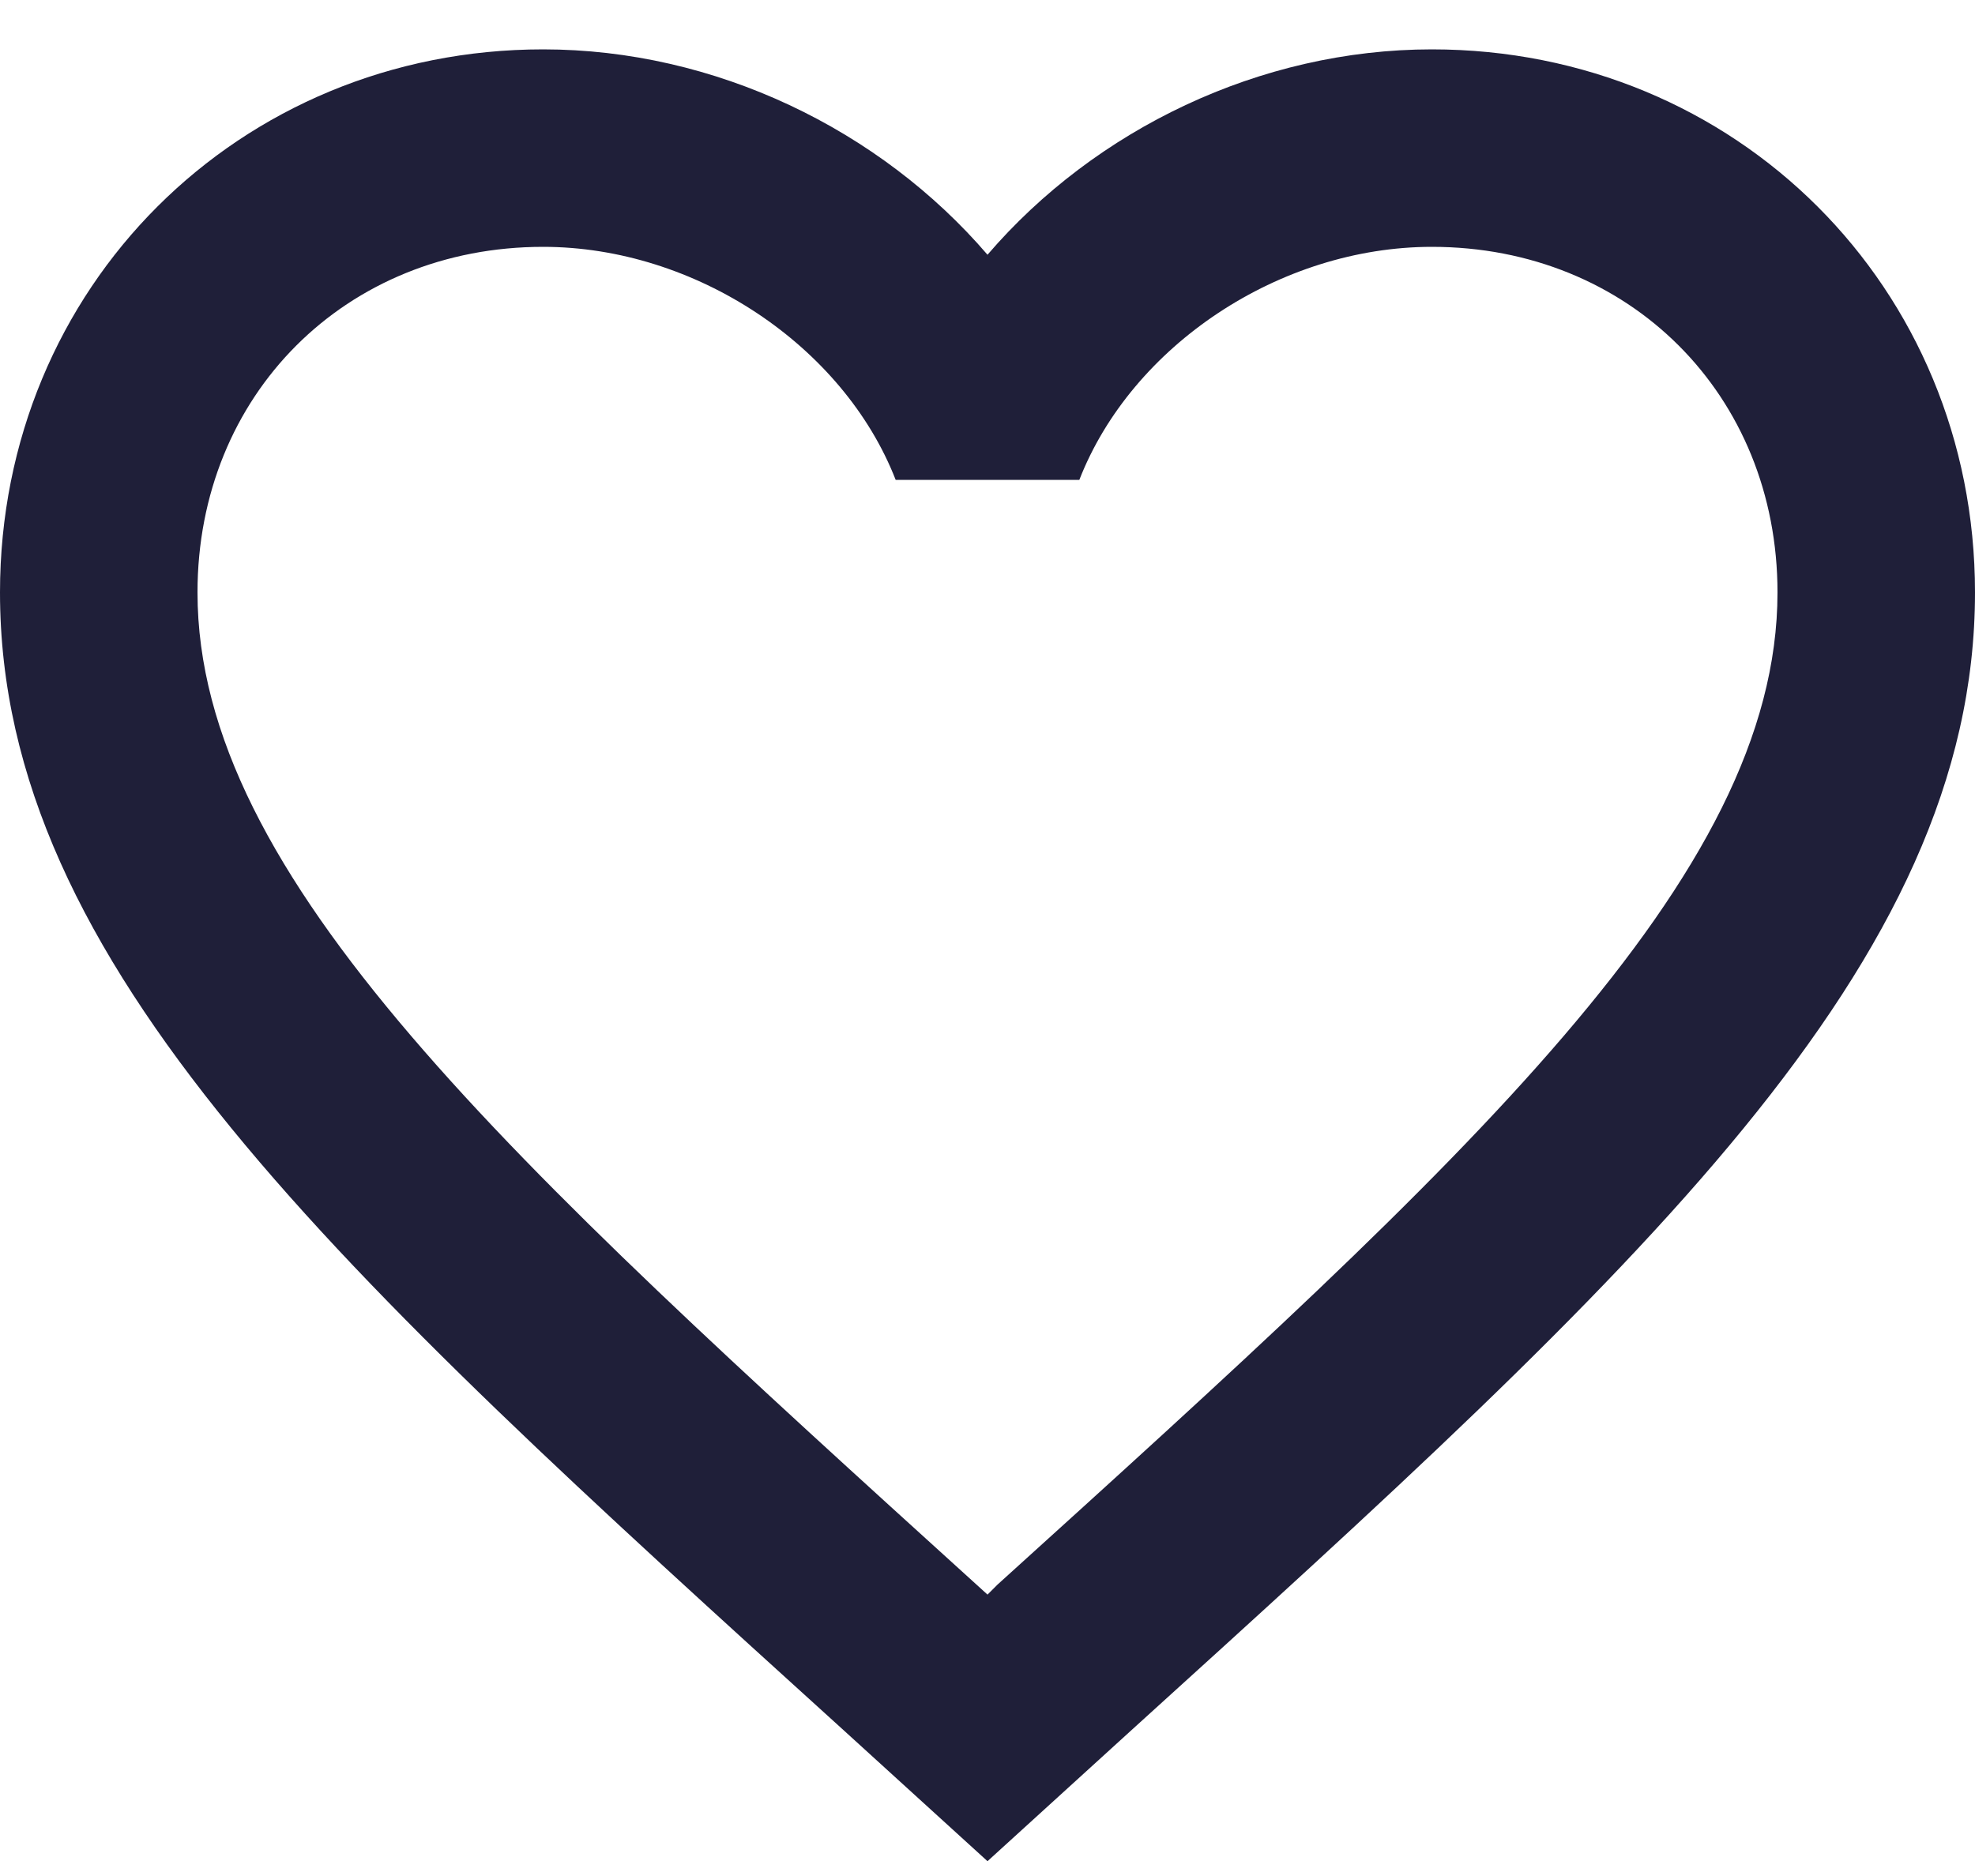 <svg width="20" height="19" viewBox="0 0 20 19" fill="none" xmlns="http://www.w3.org/2000/svg">
<path d="M10.1 16.05L10 16.15L9.89 16.05C5.14 11.74 2 8.89 2 6C2 4 3.5 2.5 5.5 2.5C7.04 2.5 8.54 3.5 9.07 4.86H10.93C11.46 3.5 12.96 2.5 14.5 2.5C16.5 2.5 18 4 18 6C18 8.89 14.86 11.74 10.1 16.05ZM14.5 0.5C12.76 0.5 11.09 1.31 10 2.58C8.91 1.31 7.24 0.5 5.5 0.5C2.42 0.5 0 2.91 0 6C0 9.77 3.4 12.86 8.55 17.53L10 18.85L11.45 17.53C16.6 12.86 20 9.77 20 6C20 2.91 17.58 0.5 14.5 0.5Z" fill="#1F1F39"/>
</svg>
